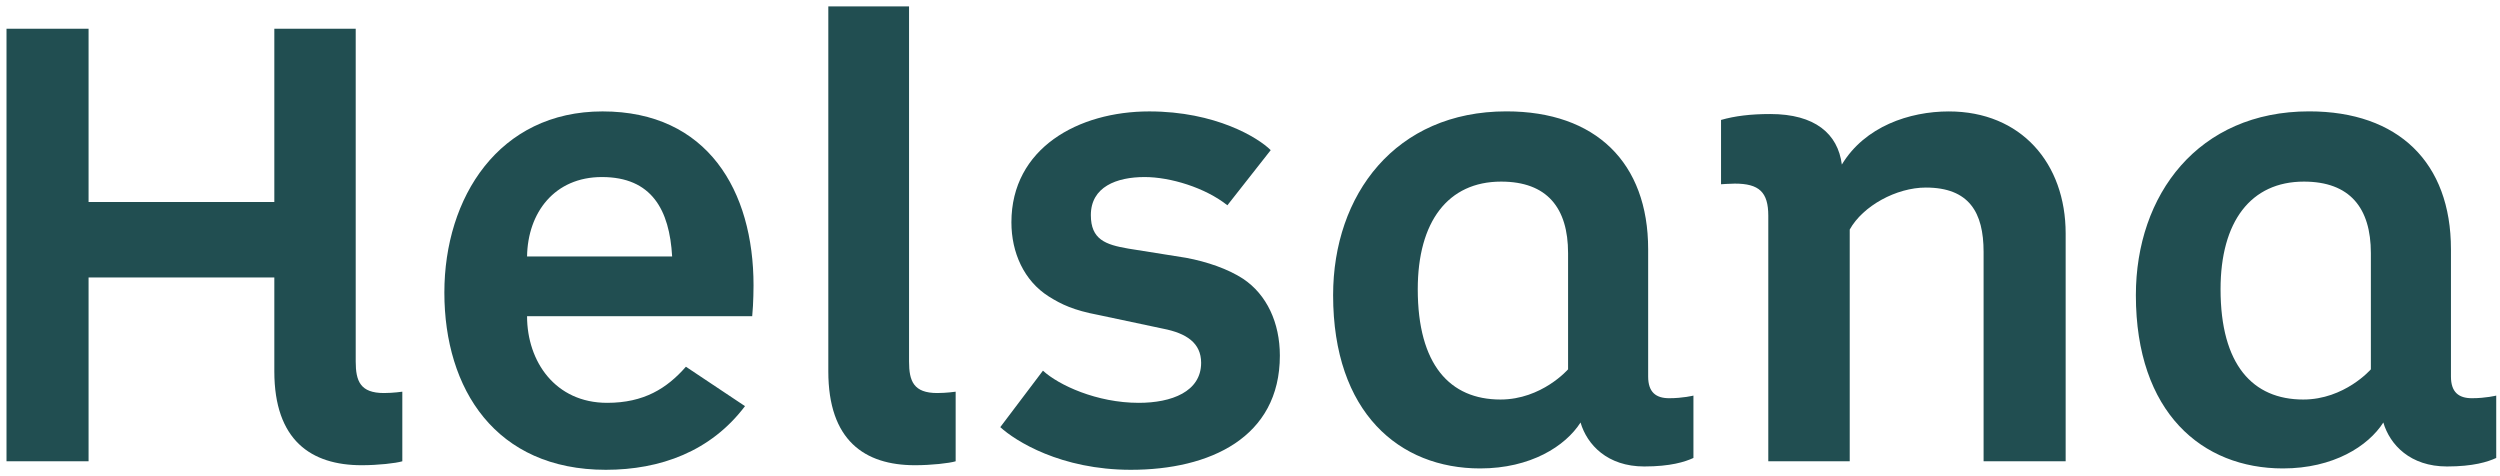 <svg width="126" height="24" viewBox="0 0 126 24" fill="none" xmlns="http://www.w3.org/2000/svg">
<g id="helsana">
<g id="g2412">
<g id="g3810">
<g id="g3840">
<g id="g2418">
<path id="path2420" d="M18.228 23.004C15.565 23.004 14.271 21.602 14.271 18.717V13.987C14.271 13.74 14.072 13.543 13.828 13.543H4.466C4.221 13.543 4.023 13.74 4.023 13.987V22.806H0.773V1.891H4.023V10.181C4.023 10.425 4.221 10.624 4.466 10.624H13.828C14.072 10.624 14.271 10.425 14.271 10.181V1.891H17.487V18.221C17.487 19.166 17.7 20.251 19.353 20.251C19.521 20.251 19.688 20.244 19.835 20.232V22.889C19.458 22.948 18.851 23.004 18.228 23.004Z" fill="#214E51"/>
</g>
<g id="g2422">
<path id="path2424" d="M30.533 23.236C24.86 23.236 22.838 18.85 22.838 14.747C22.838 10.422 25.167 6.058 30.367 6.058C34.855 6.058 37.534 9.171 37.534 14.383C37.534 14.389 37.534 14.948 37.501 15.493H26.564C26.32 15.493 26.121 15.692 26.121 15.937C26.121 18.328 27.659 20.747 30.6 20.747C32.249 20.747 33.509 20.224 34.638 19.062L36.899 20.569C35.025 22.761 32.428 23.236 30.533 23.236ZM30.336 8.481C27.854 8.481 26.162 10.265 26.121 12.921C26.119 13.038 26.166 13.152 26.248 13.235C26.331 13.321 26.445 13.37 26.564 13.37H33.874C33.996 13.37 34.113 13.32 34.196 13.23C34.28 13.143 34.323 13.024 34.317 12.902C34.152 9.968 32.813 8.481 30.336 8.481Z" fill="#214E51"/>
</g>
<g id="g2426">
<path id="path2428" d="M46.117 23.004C43.476 23.004 42.192 21.602 42.192 18.717V0.766H45.377V18.221C45.377 19.166 45.589 20.251 47.242 20.251C47.411 20.251 47.578 20.244 47.724 20.232V22.889C47.347 22.948 46.741 23.004 46.117 23.004Z" fill="#214E51"/>
</g>
<g id="g2430">
<path id="path2432" d="M56.995 23.236C53.77 23.236 51.768 22.014 51.023 21.454L52.64 19.313C53.691 20.067 55.518 20.747 57.392 20.747C59.637 20.747 60.978 19.827 60.978 18.286C60.978 17.149 60.211 16.424 58.7 16.131L55.431 15.438C54.279 15.22 53.705 14.955 53.095 14.571C52.028 13.895 51.417 12.67 51.417 11.206C51.417 7.65 54.682 6.058 57.922 6.058C60.737 6.058 62.635 7.034 63.429 7.629L61.772 9.738C60.642 8.987 59.029 8.481 57.69 8.481C55.714 8.481 54.535 9.364 54.535 10.843C54.535 12.444 55.647 12.77 56.788 12.968L59.705 13.431C60.756 13.626 61.747 13.988 62.41 14.422C63.459 15.122 64.06 16.398 64.06 17.922C64.06 22.719 59.12 23.236 56.995 23.236Z" fill="#214E51"/>
</g>
<g id="g2434">
<path id="path2436" d="M74.597 23.17C70.3 23.17 67.629 19.993 67.629 14.879C67.629 10.489 70.194 6.059 75.921 6.059C80.181 6.059 82.624 8.43 82.624 12.564V18.982C82.624 19.971 83.157 20.516 84.125 20.516C84.421 20.516 84.689 20.494 84.906 20.466V22.787C84.374 22.978 83.702 23.072 82.866 23.072C80.802 23.072 80.214 21.619 80.084 21.172C80.035 21.007 79.892 20.884 79.721 20.859C79.701 20.855 79.681 20.854 79.658 20.854C79.51 20.854 79.367 20.931 79.284 21.06C78.635 22.081 77.06 23.17 74.597 23.17ZM75.657 8.713C72.748 8.713 71.013 10.907 71.013 14.581C71.013 19.804 73.901 20.583 75.622 20.583C77.882 20.583 79.305 18.977 79.363 18.907C79.434 18.828 79.474 18.724 79.474 18.617V12.761C79.474 10.15 78.118 8.713 75.657 8.713Z" fill="#214E51"/>
</g>
<g id="g2438">
<path id="path2440" d="M103.664 22.805H100.414V12.693C100.414 10.249 99.285 9.009 97.059 9.009C95.393 9.009 93.578 10.018 92.835 11.354C92.799 11.419 92.781 11.493 92.781 11.568V22.805H89.563V10.874C89.563 9.447 88.906 8.81 87.433 8.81C87.358 8.81 87.27 8.813 87.181 8.818V6.388C87.768 6.253 88.427 6.189 89.219 6.189C90.539 6.189 92.158 6.564 92.386 8.35C92.41 8.535 92.549 8.687 92.734 8.727C92.764 8.733 92.795 8.736 92.826 8.736C92.978 8.736 93.123 8.657 93.204 8.523C94.136 6.978 96.009 6.056 98.216 6.056C101.475 6.056 103.664 8.352 103.664 11.767V22.805Z" fill="#214E51"/>
</g>
<g id="g2442">
<path id="path2444" d="M115.059 23.17C110.76 23.17 108.09 19.992 108.09 14.879C108.09 10.488 110.653 6.058 116.384 6.058C120.641 6.058 123.084 8.429 123.084 12.563V18.981C123.084 19.971 123.617 20.515 124.586 20.515C124.883 20.515 125.15 20.493 125.367 20.465V22.786C124.836 22.977 124.164 23.07 123.328 23.07C121.263 23.07 120.676 21.618 120.546 21.172C120.497 21.005 120.354 20.883 120.183 20.858C120.16 20.856 120.141 20.854 120.12 20.854C119.97 20.854 119.829 20.93 119.748 21.059C119.095 22.078 117.52 23.17 115.059 23.17ZM116.117 8.713C113.21 8.713 111.473 10.906 111.473 14.581C111.473 19.802 114.361 20.582 116.084 20.582C118.344 20.582 119.767 18.977 119.825 18.907C119.897 18.826 119.933 18.723 119.933 18.616V12.761C119.933 10.15 118.578 8.713 116.117 8.713Z" fill="#214E51"/>
</g>
<g id="g2446">
<path id="path2448" d="M13.826 18.716C13.826 22.19 15.679 23.447 18.225 23.447C19.053 23.447 19.946 23.348 20.277 23.249V19.741C20.277 19.741 19.814 19.809 19.351 19.809C18.16 19.809 17.928 19.213 17.928 18.22V1.448H13.826V10.181H4.464V1.448H0.328V23.249H4.464V13.985H13.826V18.716Z" fill="#214E51"/>
</g>
<g id="g2450">
<path id="path2452" d="M33.876 12.926H26.564C26.597 10.709 27.953 8.923 30.335 8.923C32.849 8.923 33.743 10.577 33.876 12.926ZM37.978 14.382C37.978 9.618 35.662 5.615 30.369 5.615C25.142 5.615 22.396 9.949 22.396 14.745C22.396 19.608 24.976 23.678 30.534 23.678C33.28 23.678 35.827 22.751 37.548 20.469L34.57 18.483C33.611 19.576 32.453 20.303 30.6 20.303C27.986 20.303 26.564 18.219 26.564 15.937H37.911C37.978 15.275 37.978 14.382 37.978 14.382Z" fill="#214E51"/>
</g>
<g id="g2454">
<path id="path2456" d="M41.747 18.716C41.747 22.19 43.567 23.447 46.113 23.447C46.94 23.447 47.834 23.348 48.165 23.249V19.741C48.165 19.741 47.701 19.809 47.238 19.809C46.047 19.809 45.816 19.213 45.816 18.22V0.323H41.747V18.716Z" fill="#214E51"/>
</g>
<g id="g2458">
<path id="path2460" d="M64.505 17.922C64.505 16.267 63.845 14.845 62.652 14.051C61.893 13.555 60.835 13.19 59.777 12.993L56.864 12.529C55.706 12.33 54.979 12.066 54.979 10.842C54.979 9.419 56.269 8.923 57.691 8.923C58.982 8.923 60.735 9.453 61.86 10.346L64.044 7.567C63.415 6.939 61.264 5.615 57.923 5.615C54.35 5.615 50.975 7.467 50.975 11.205C50.975 12.728 51.605 14.151 52.861 14.944C53.49 15.34 54.119 15.64 55.343 15.87L58.617 16.565C59.809 16.797 60.537 17.293 60.537 18.286C60.537 19.741 59.047 20.303 57.394 20.303C55.277 20.303 53.358 19.41 52.564 18.682L50.414 21.528C51.174 22.222 53.458 23.678 56.997 23.678C60.967 23.678 64.505 22.057 64.505 17.922Z" fill="#214E51"/>
</g>
<g id="g2462">
<path id="path2464" d="M85.349 19.938C85.349 19.938 84.82 20.07 84.126 20.07C83.463 20.07 83.067 19.772 83.067 18.978V12.56C83.067 8.193 80.42 5.613 75.922 5.613C70.33 5.613 67.189 9.814 67.189 14.877C67.189 20.797 70.529 23.609 74.598 23.609C77.145 23.609 78.899 22.485 79.659 21.294C79.99 22.419 81.016 23.51 82.869 23.51C84.192 23.51 84.92 23.278 85.349 23.081V19.938ZM79.031 18.614C79.031 18.614 77.708 20.136 75.623 20.136C73.076 20.136 71.455 18.383 71.455 14.578C71.455 11.171 72.976 9.153 75.657 9.153C77.973 9.153 79.031 10.476 79.031 12.758V18.614Z" fill="#214E51"/>
</g>
<g id="g2466">
<path id="path2468" d="M92.829 8.294C93.986 6.376 96.235 5.616 98.22 5.616C101.859 5.616 104.109 8.228 104.109 11.768V23.248H99.973V12.695C99.973 10.71 99.247 9.453 97.062 9.453C95.574 9.453 93.887 10.379 93.226 11.569V23.248H89.122V10.874C89.122 9.683 88.661 9.254 87.436 9.254C87.171 9.254 86.74 9.287 86.74 9.287V6.045C87.436 5.846 88.23 5.747 89.222 5.747C91.472 5.747 92.63 6.739 92.829 8.294Z" fill="#214E51"/>
</g>
<g id="g2470">
<path id="path2472" d="M125.81 19.938C125.81 19.938 125.281 20.07 124.585 20.07C123.924 20.07 123.528 19.772 123.528 18.978V12.56C123.528 8.193 120.88 5.613 116.381 5.613C110.791 5.613 107.648 9.814 107.648 14.877C107.648 20.797 110.99 23.609 115.059 23.609C117.606 23.609 119.36 22.485 120.12 21.294C120.451 22.419 121.477 23.51 123.328 23.51C124.653 23.51 125.379 23.278 125.81 23.081V19.938ZM119.492 18.614C119.492 18.614 118.169 20.136 116.084 20.136C113.537 20.136 111.916 18.383 111.916 14.578C111.916 11.171 113.437 9.153 116.116 9.153C118.432 9.153 119.492 10.476 119.492 12.758V18.614Z" fill="#214E51"/>
</g>
</g>
</g>
</g>
</g>
</svg>
